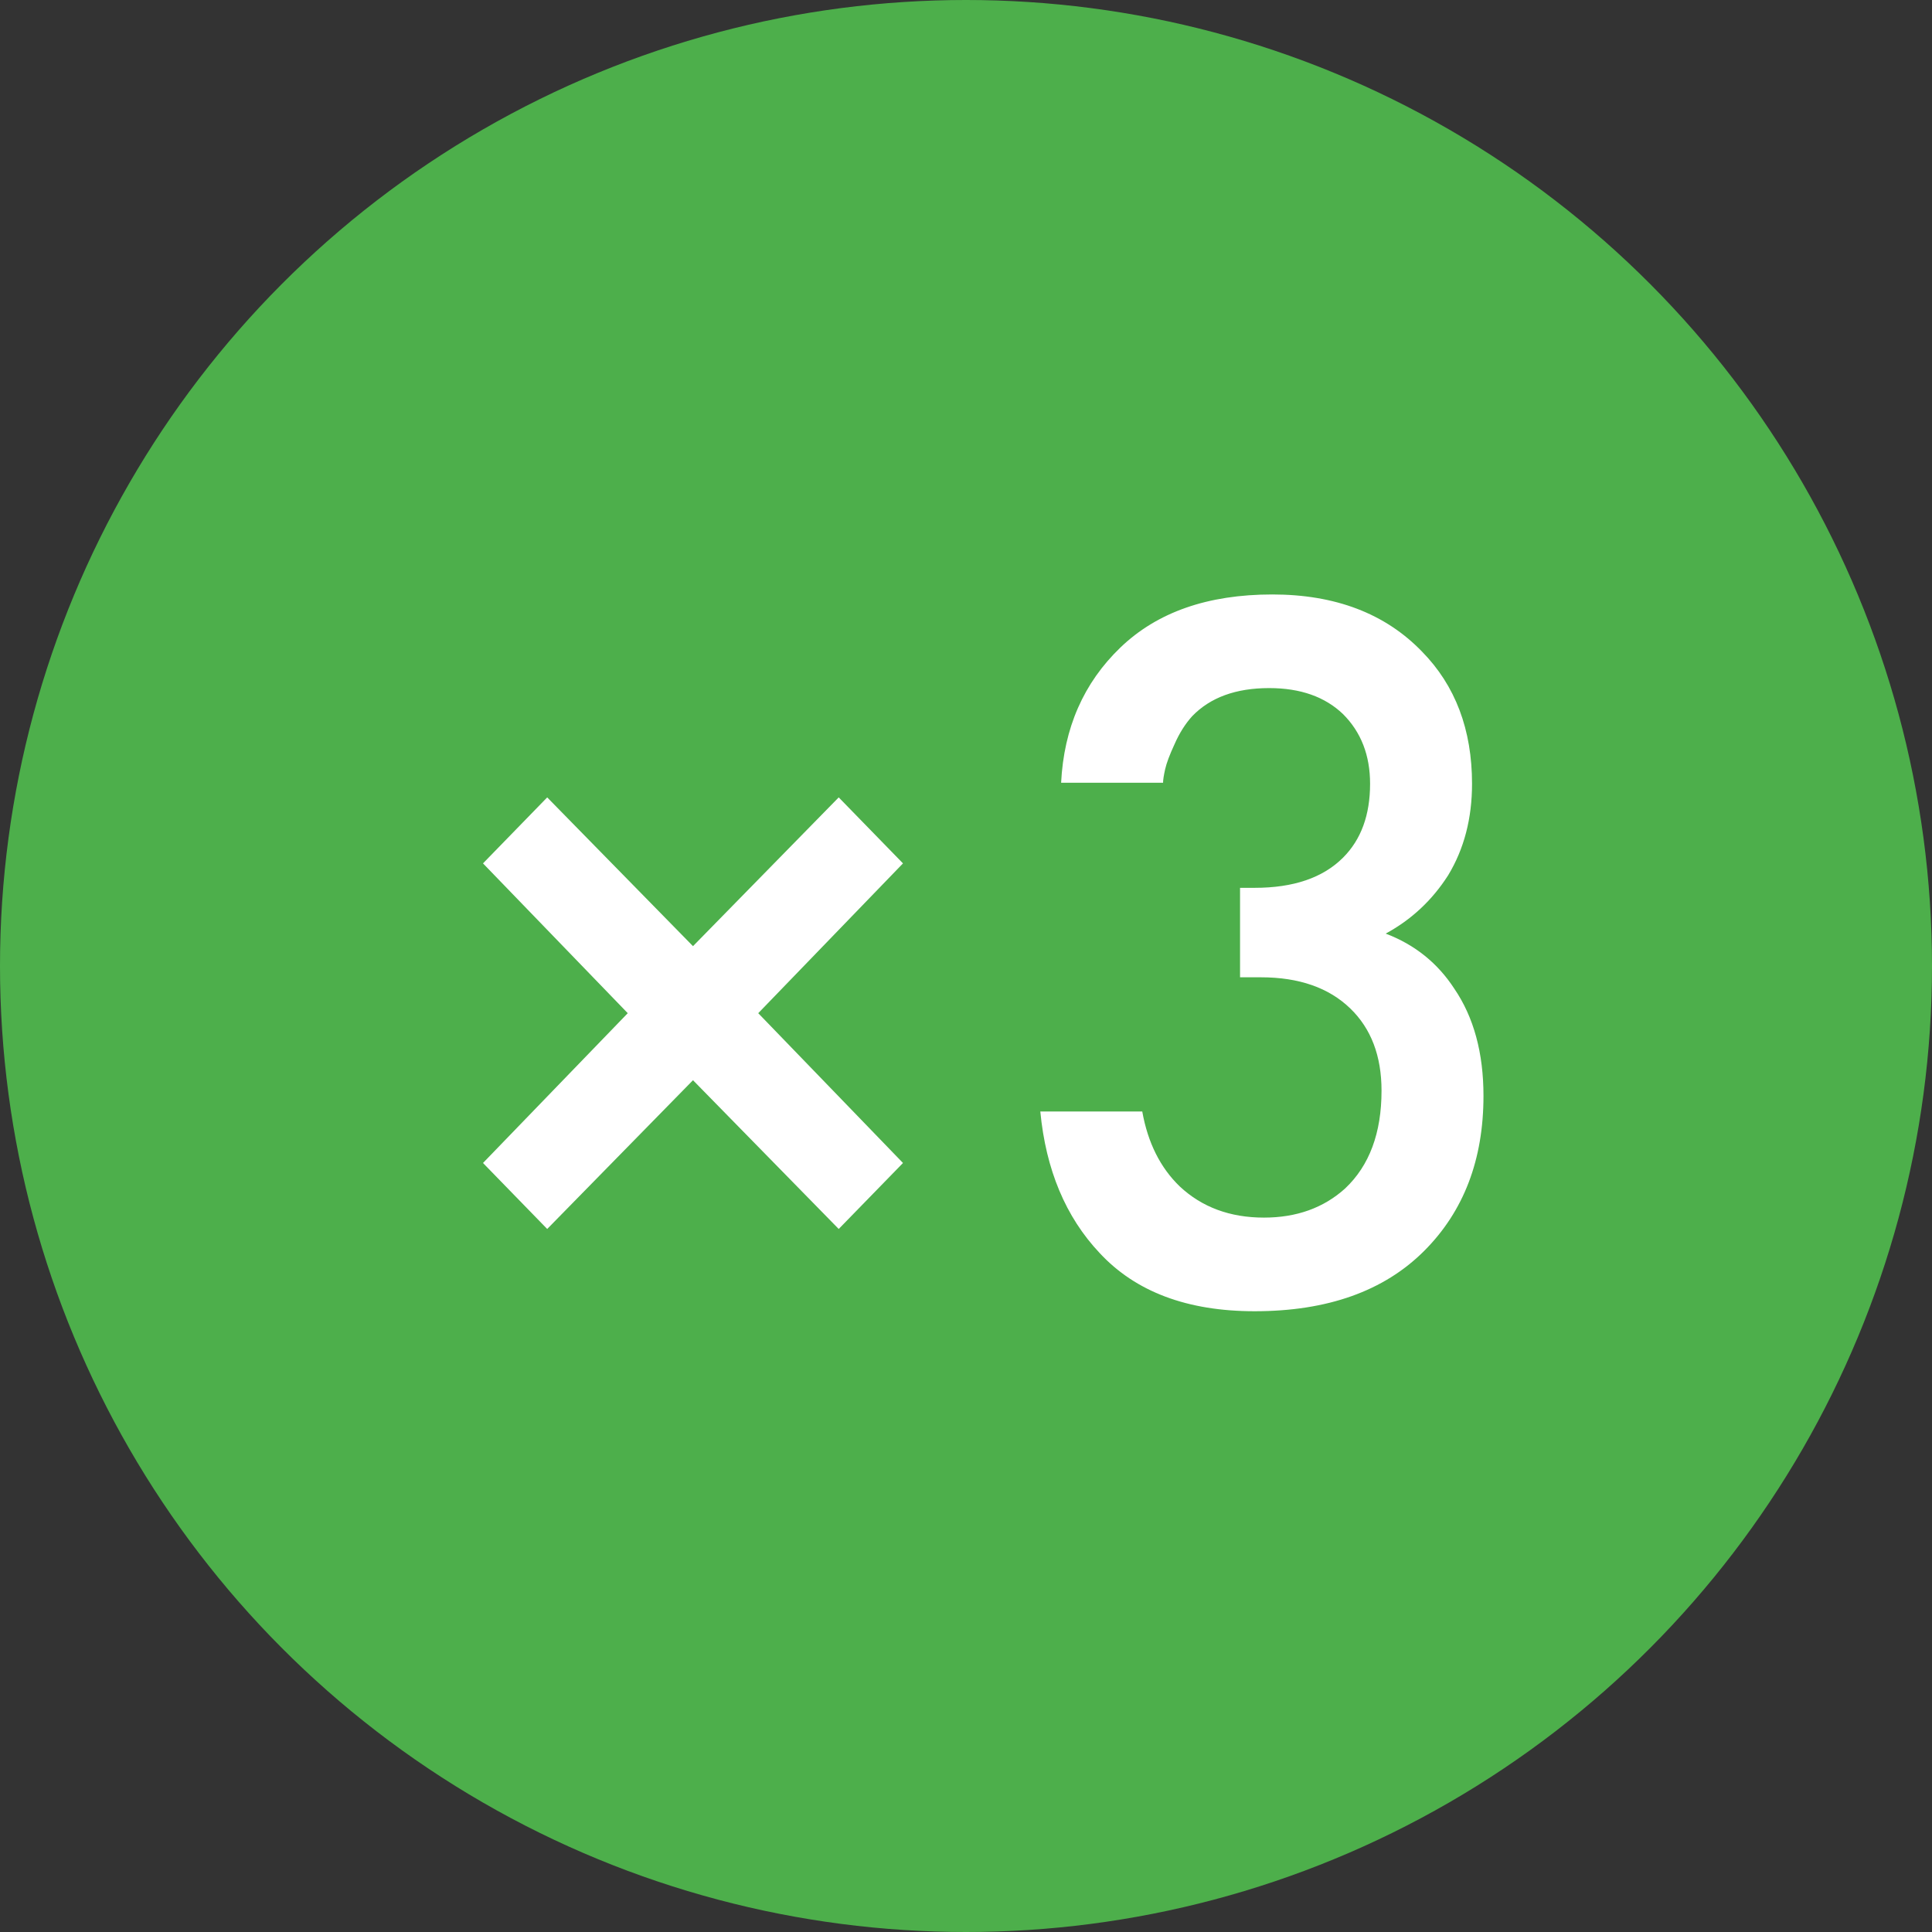 <?xml version="1.0" encoding="UTF-8"?> <svg xmlns="http://www.w3.org/2000/svg" width="26" height="26" viewBox="0 0 26 26" fill="none"><rect x="0" y="0" width="26" height="26" fill="#333333" stroke="none"/><circle cx="13" cy="13" r="13" fill="#4DAF4B"></circle><path d="M6.5 15.651L8.448 13.635L6.5 11.619L7.364 10.731L9.326 12.733L11.287 10.731L12.152 11.619L10.204 13.635L12.152 15.651L11.287 16.539L9.326 14.537L7.364 16.539L6.5 15.651Z" fill="white"></path><path d="M15.652 10.534H14.28C14.317 9.797 14.583 9.19 15.078 8.714C15.573 8.238 16.254 8 17.122 8C17.971 8 18.643 8.257 19.138 8.77C19.586 9.227 19.81 9.82 19.81 10.548C19.81 11.015 19.703 11.425 19.488 11.78C19.273 12.116 18.993 12.377 18.648 12.564C19.04 12.713 19.348 12.961 19.572 13.306C19.833 13.689 19.964 14.169 19.964 14.748C19.964 15.607 19.698 16.302 19.166 16.834C18.625 17.375 17.864 17.646 16.884 17.646C15.979 17.646 15.283 17.385 14.798 16.862C14.341 16.377 14.075 15.742 14 14.958H15.372C15.447 15.378 15.615 15.714 15.876 15.966C16.175 16.246 16.553 16.386 17.01 16.386C17.449 16.386 17.813 16.255 18.102 15.994C18.429 15.686 18.592 15.247 18.592 14.678C18.592 14.211 18.452 13.843 18.172 13.572C17.883 13.292 17.481 13.152 16.968 13.152H16.688V11.948H16.884C17.407 11.948 17.803 11.813 18.074 11.542C18.317 11.299 18.438 10.968 18.438 10.548C18.438 10.165 18.317 9.853 18.074 9.61C17.831 9.377 17.5 9.26 17.08 9.26C16.632 9.26 16.287 9.386 16.044 9.638C15.951 9.741 15.871 9.867 15.806 10.016C15.741 10.156 15.699 10.268 15.68 10.352C15.661 10.436 15.652 10.497 15.652 10.534Z" fill="white"></path></svg> 